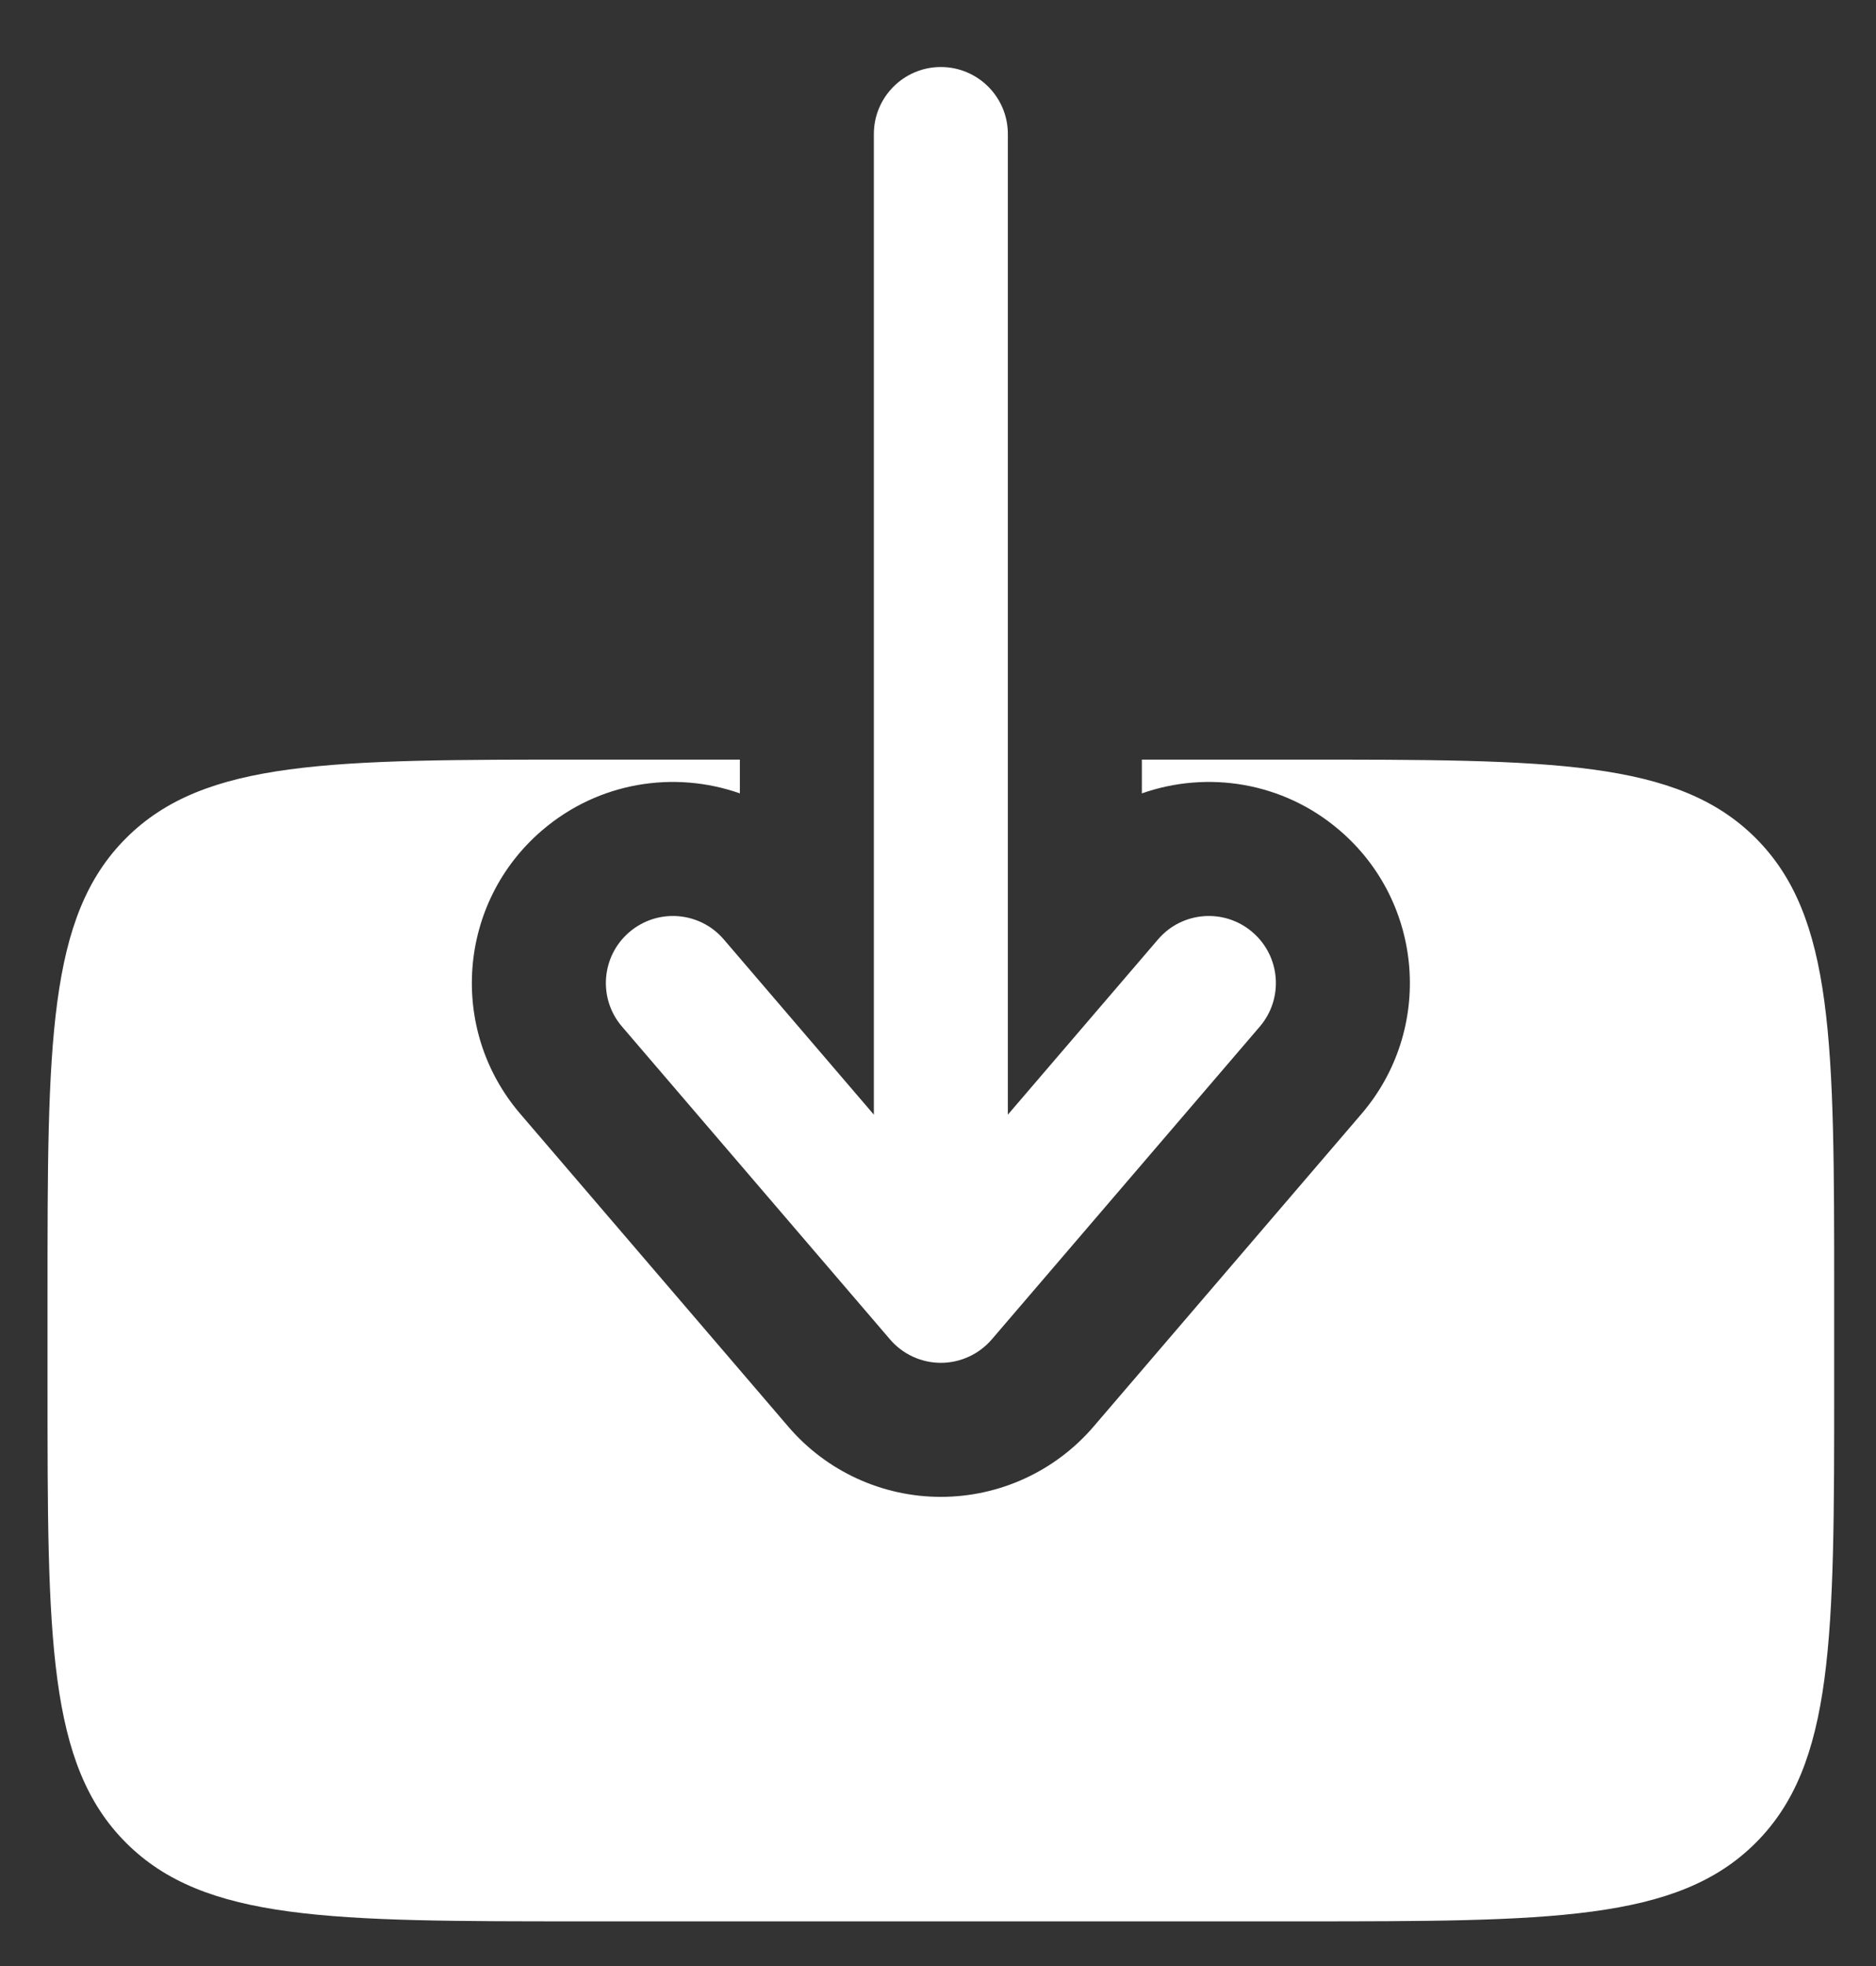 <svg width="21" height="22" viewBox="0 0 21 22" fill="none" xmlns="http://www.w3.org/2000/svg">
<rect x="0" y="0" width="21" height="22" fill="#333333" stroke="none"/>
<path fill-rule="evenodd" clip-rule="evenodd" d="M10.532 0.75C10.118 0.75 9.782 1.086 9.782 1.5V12.473L8.102 10.512C7.832 10.197 7.359 10.161 7.044 10.431C6.73 10.7 6.693 11.174 6.963 11.488L9.963 14.988C10.105 15.154 10.313 15.25 10.532 15.25C10.751 15.25 10.959 15.154 11.102 14.988L14.102 11.488C14.371 11.174 14.335 10.7 14.02 10.431C13.706 10.161 13.232 10.197 12.963 10.512L11.282 12.473L11.282 1.5C11.282 1.086 10.946 0.75 10.532 0.75Z" fill="white"/>
<path d="M12.782 8.5V8.878C13.516 8.62 14.364 8.749 14.996 9.292C15.94 10.1 16.049 11.521 15.241 12.464L12.241 15.964C11.813 16.463 11.189 16.75 10.532 16.75C9.875 16.75 9.251 16.463 8.824 15.964L5.824 12.464C5.015 11.521 5.124 10.1 6.068 9.292C6.701 8.749 7.549 8.62 8.282 8.878V8.5H6.532C3.704 8.5 2.29 8.5 1.411 9.379C0.532 10.257 0.532 11.672 0.532 14.5V15.5C0.532 18.328 0.532 19.743 1.411 20.621C2.29 21.5 3.704 21.5 6.532 21.5H14.532C17.361 21.5 18.775 21.5 19.654 20.621C20.532 19.743 20.532 18.328 20.532 15.5V14.5C20.532 11.672 20.532 10.257 19.654 9.379C18.775 8.5 17.361 8.5 14.532 8.5H12.782Z" fill="white"/>
</svg>
